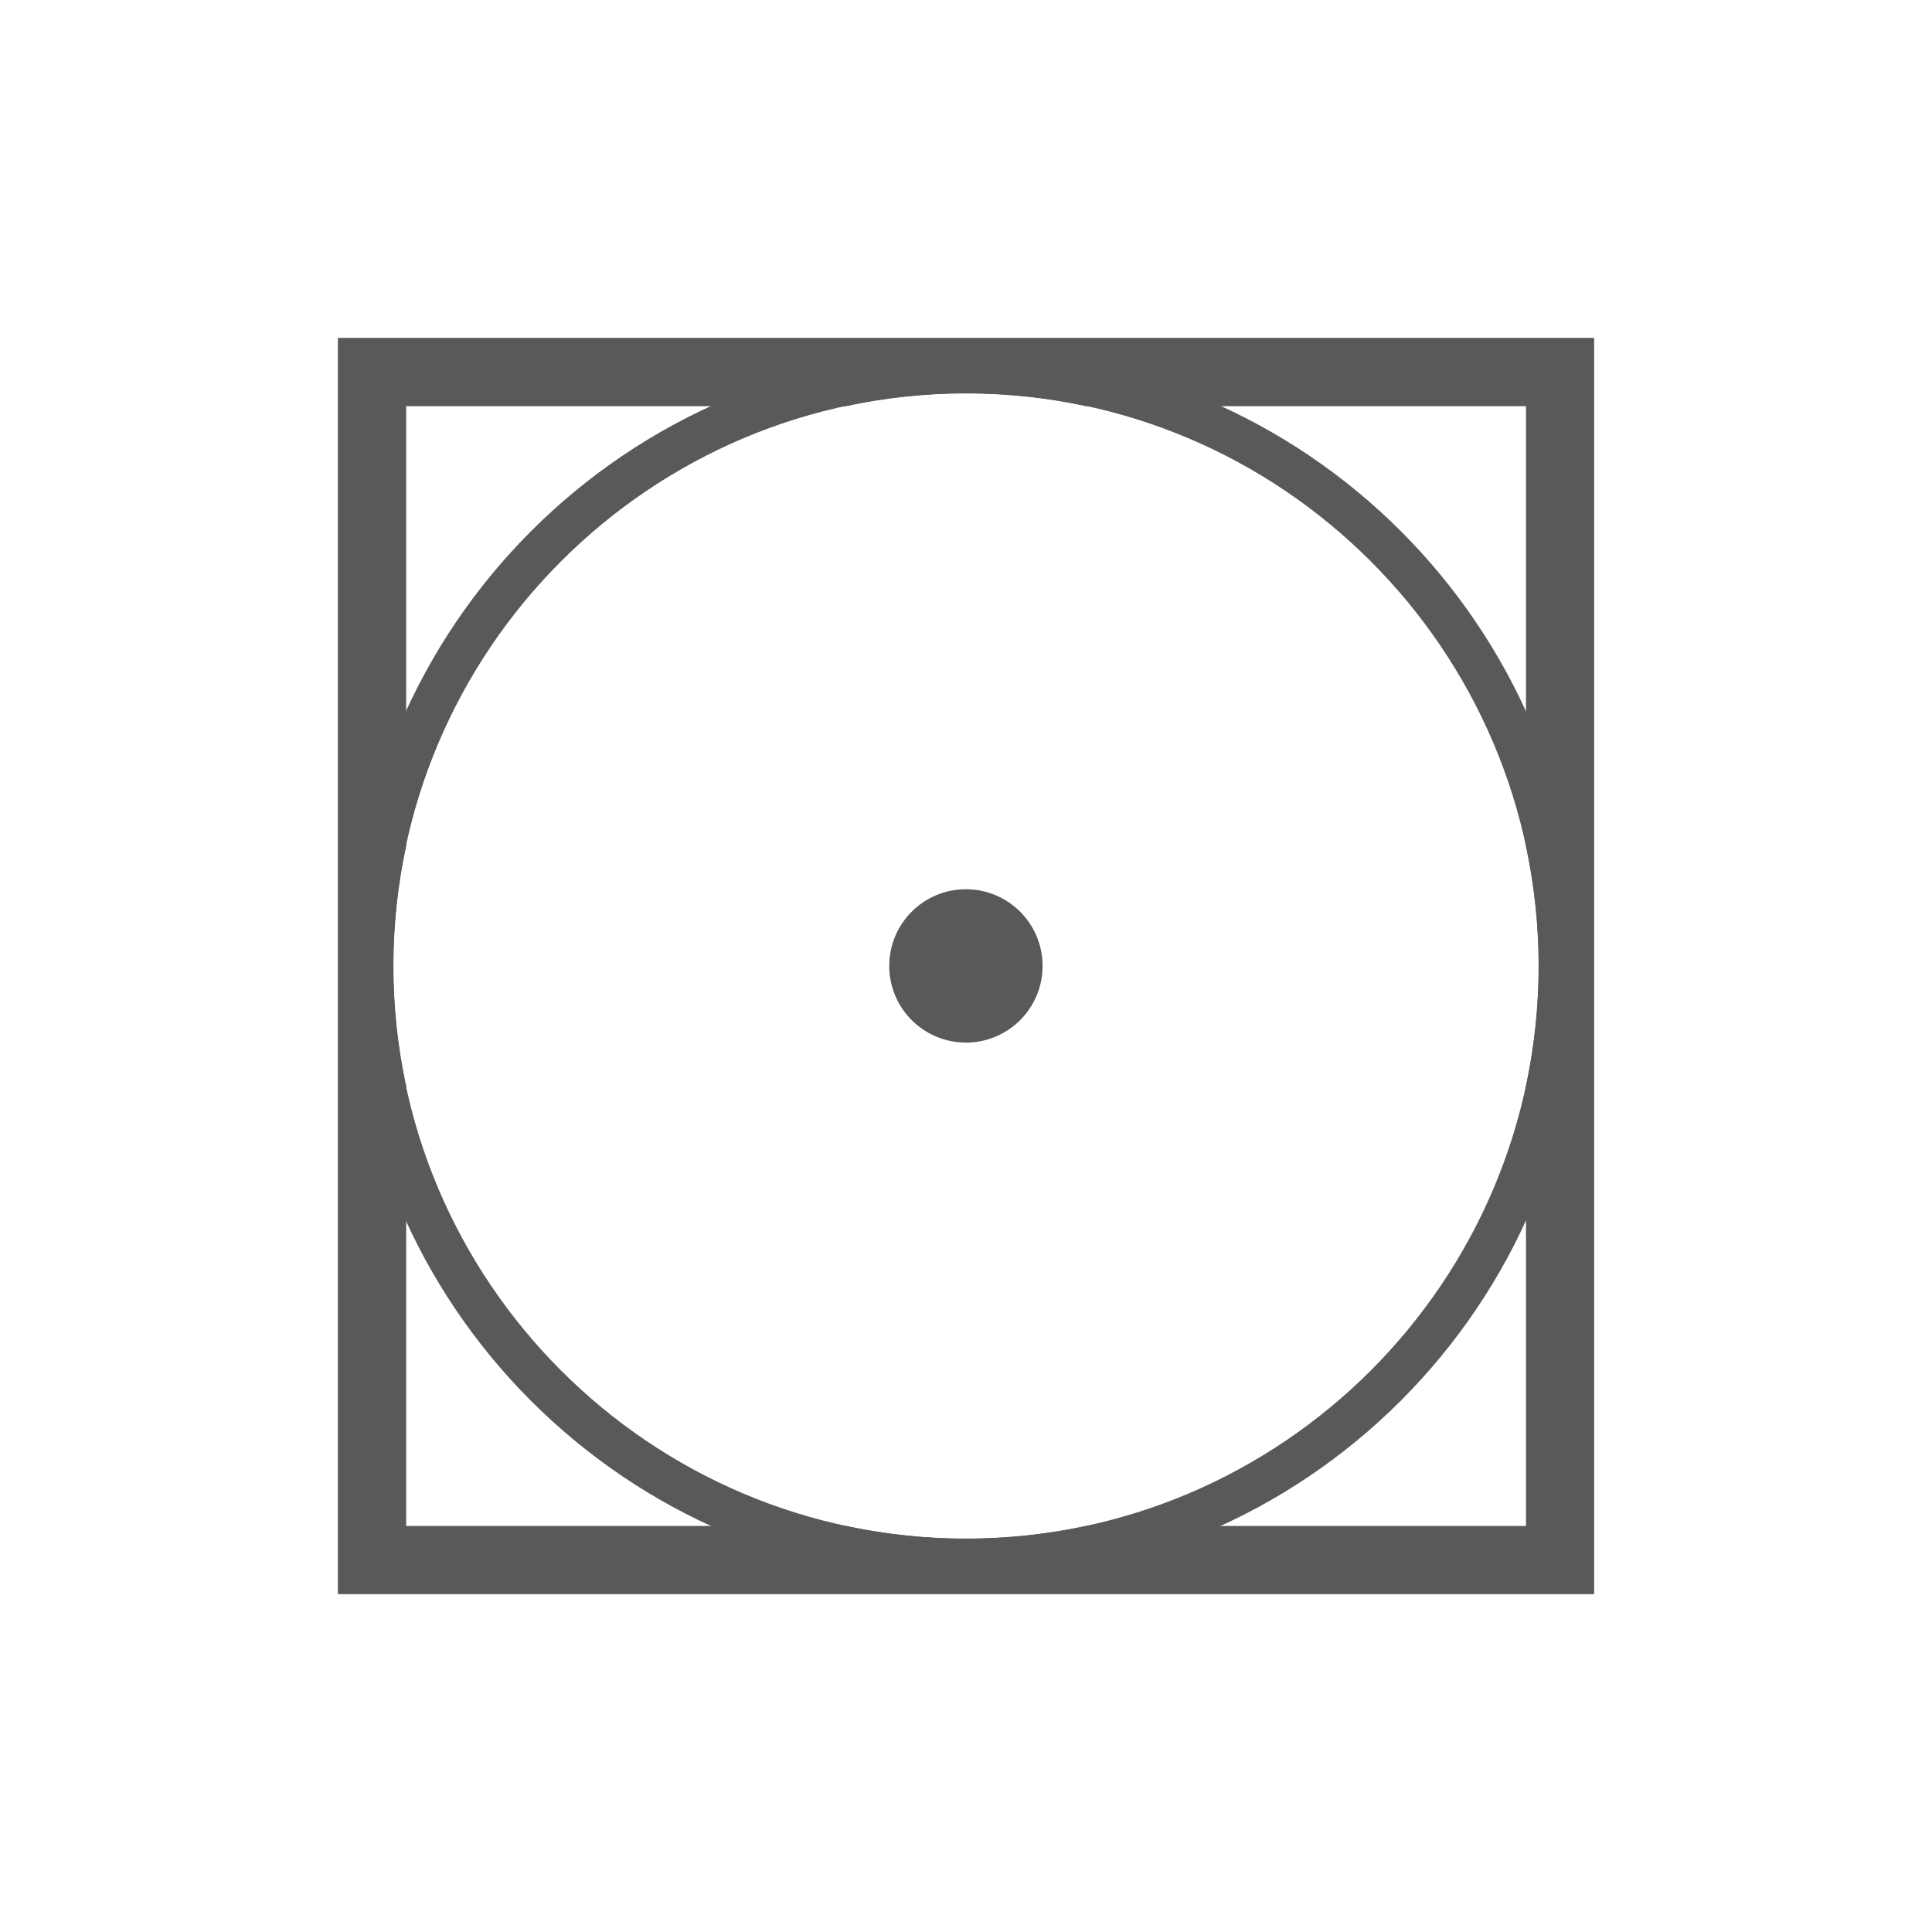 <?xml version="1.0" encoding="UTF-8"?>
<svg id="Layer_1" data-name="Layer 1" xmlns="http://www.w3.org/2000/svg" viewBox="0 0 113.39 113.39">
  <defs>
    <style>
      .cls-1 {
        fill: #58595b;
      }
    </style>
  </defs>
  <path class="cls-1" d="M19.83,19.83v73.73h73.73V19.83H19.83ZM89.56,89.56h-25.81c-2.27.49-4.63.75-7.05.75s-4.78-.26-7.05-.75h-25.81v-25.81c-.49-2.27-.75-4.63-.75-7.05s.26-4.78.75-7.05v-25.81h25.81c2.27-.49,4.63-.75,7.05-.75s4.78.26,7.05.75h25.81v25.81c.49,2.27.75,4.63.75,7.05s-.26,4.78-.75,7.05v25.81Z"/>
  <path class="cls-1" d="M56.69,92.81c-19.91,0-36.11-16.2-36.11-36.11S36.78,20.58,56.69,20.58s36.11,16.2,36.11,36.11-16.2,36.11-36.11,36.11ZM56.69,23.08c-18.53,0-33.61,15.08-33.61,33.61s15.08,33.61,33.61,33.61,33.61-15.08,33.61-33.61-15.08-33.61-33.61-33.61Z"/>
  <circle class="cls-1" cx="56.69" cy="56.69" r="4.5"/>
</svg>